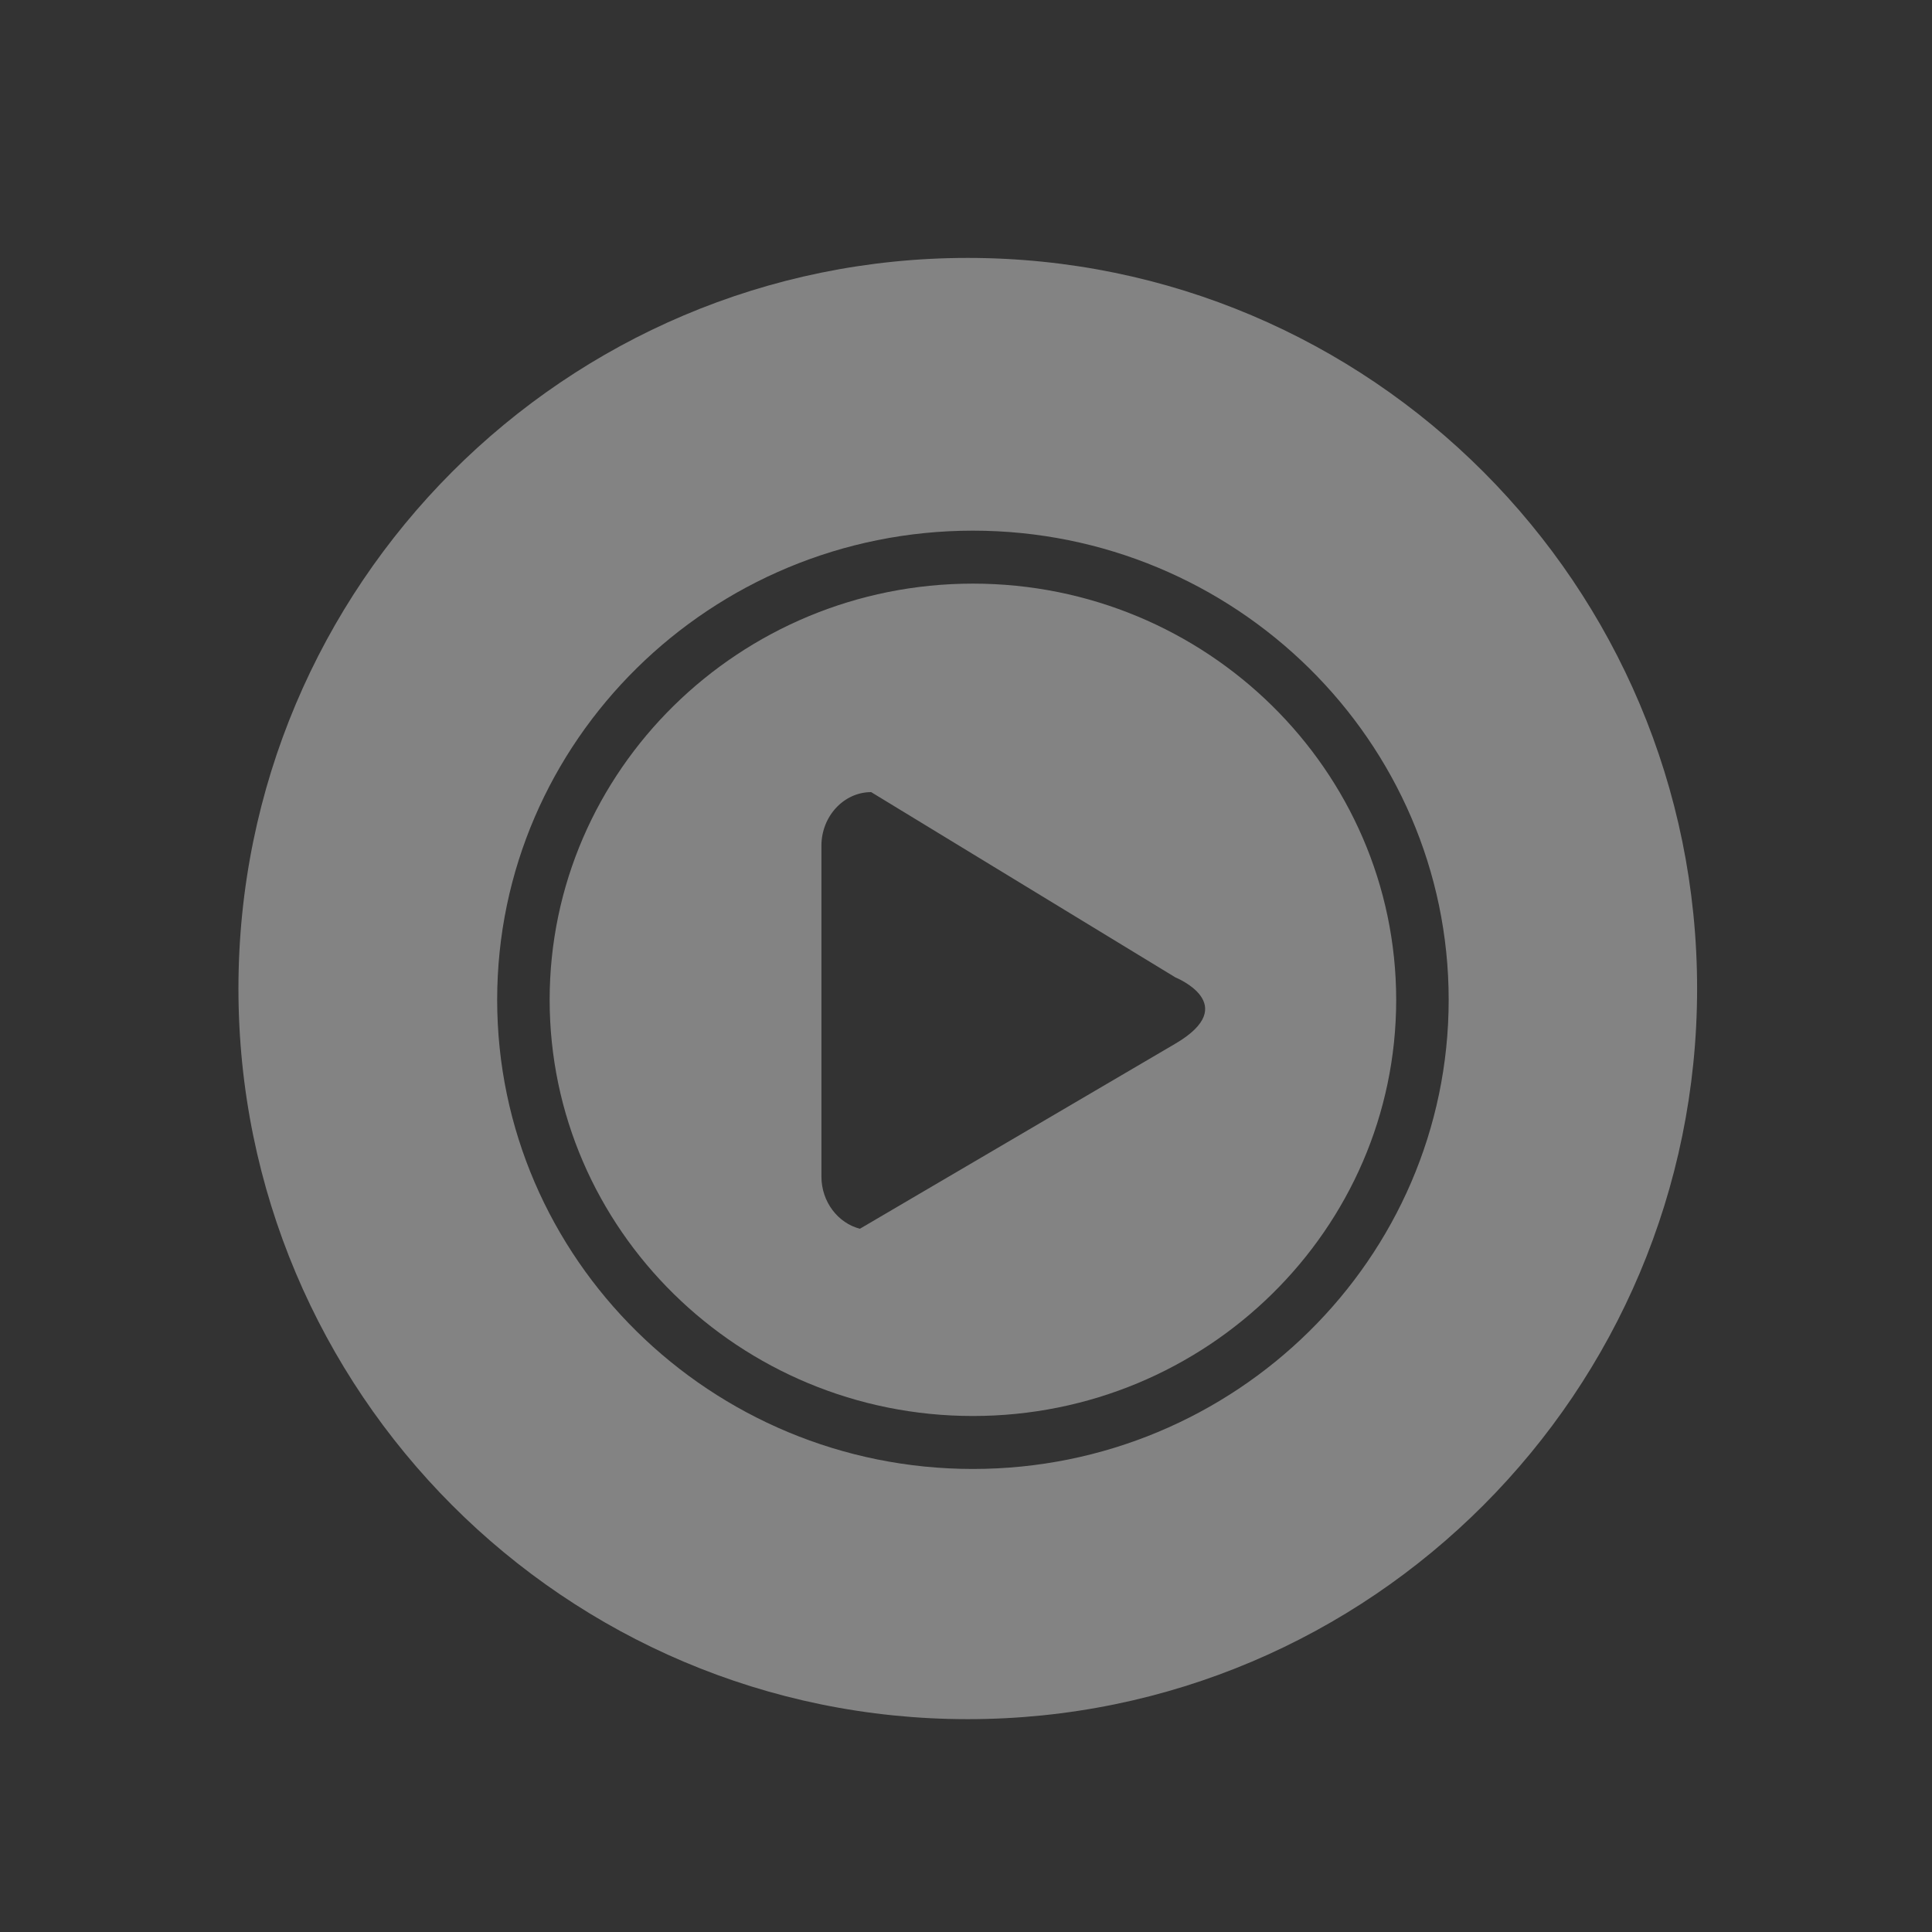 <?xml version="1.0" encoding="utf-8"?>
<!-- Generator: Adobe Illustrator 23.0.1, SVG Export Plug-In . SVG Version: 6.00 Build 0)  -->
<svg version="1.1" id="Layer_1" xmlns="http://www.w3.org/2000/svg" xmlns:xlink="http://www.w3.org/1999/xlink" x="0px" y="0px"
	 viewBox="0 0 1200 1200" style="enable-background:new 0 0 1200 1200;" xml:space="preserve">
<rect x="0" y="0" width="1200" height="1200" fill="#333333" stroke="none"/>
<style type="text/css">
	.st0{opacity:0.7;}
	.st1{opacity:0.56;}
	.st2{fill:#FFFFFF;}
</style>
<g id="Layer_3">
</g>
<g id="Layer_4" class="st0">
	<g class="st1">
		<path class="st2" d="M604.3,362.5c-144.9,0-262.9,116-262.9,258.5s117.9,258.5,262.9,258.5s262.9-116,262.9-258.5
			C867.1,478.4,749.2,362.5,604.3,362.5z M730.1,648.2l-196,115c-13.6-3.5-23.9-16.7-23.9-32.4V525.3c0-18.3,13.9-33.3,30.9-33.3
			l189,115.1C730.1,607.1,771.6,623.8,730.1,648.2z"/>
		<path class="st2" d="M601.1,160.2c-250.2,0-453,203.2-453,453.8s202.8,453.8,453,453.8s453-203.2,453-453.8
			S851.3,160.2,601.1,160.2z M604.3,912.4c-162.9,0-295.5-130.7-295.5-291.4s132.6-291.4,295.5-291.4S899.8,460.3,899.8,621
			S767.2,912.4,604.3,912.4z"/>
	</g>
</g>
</svg>
